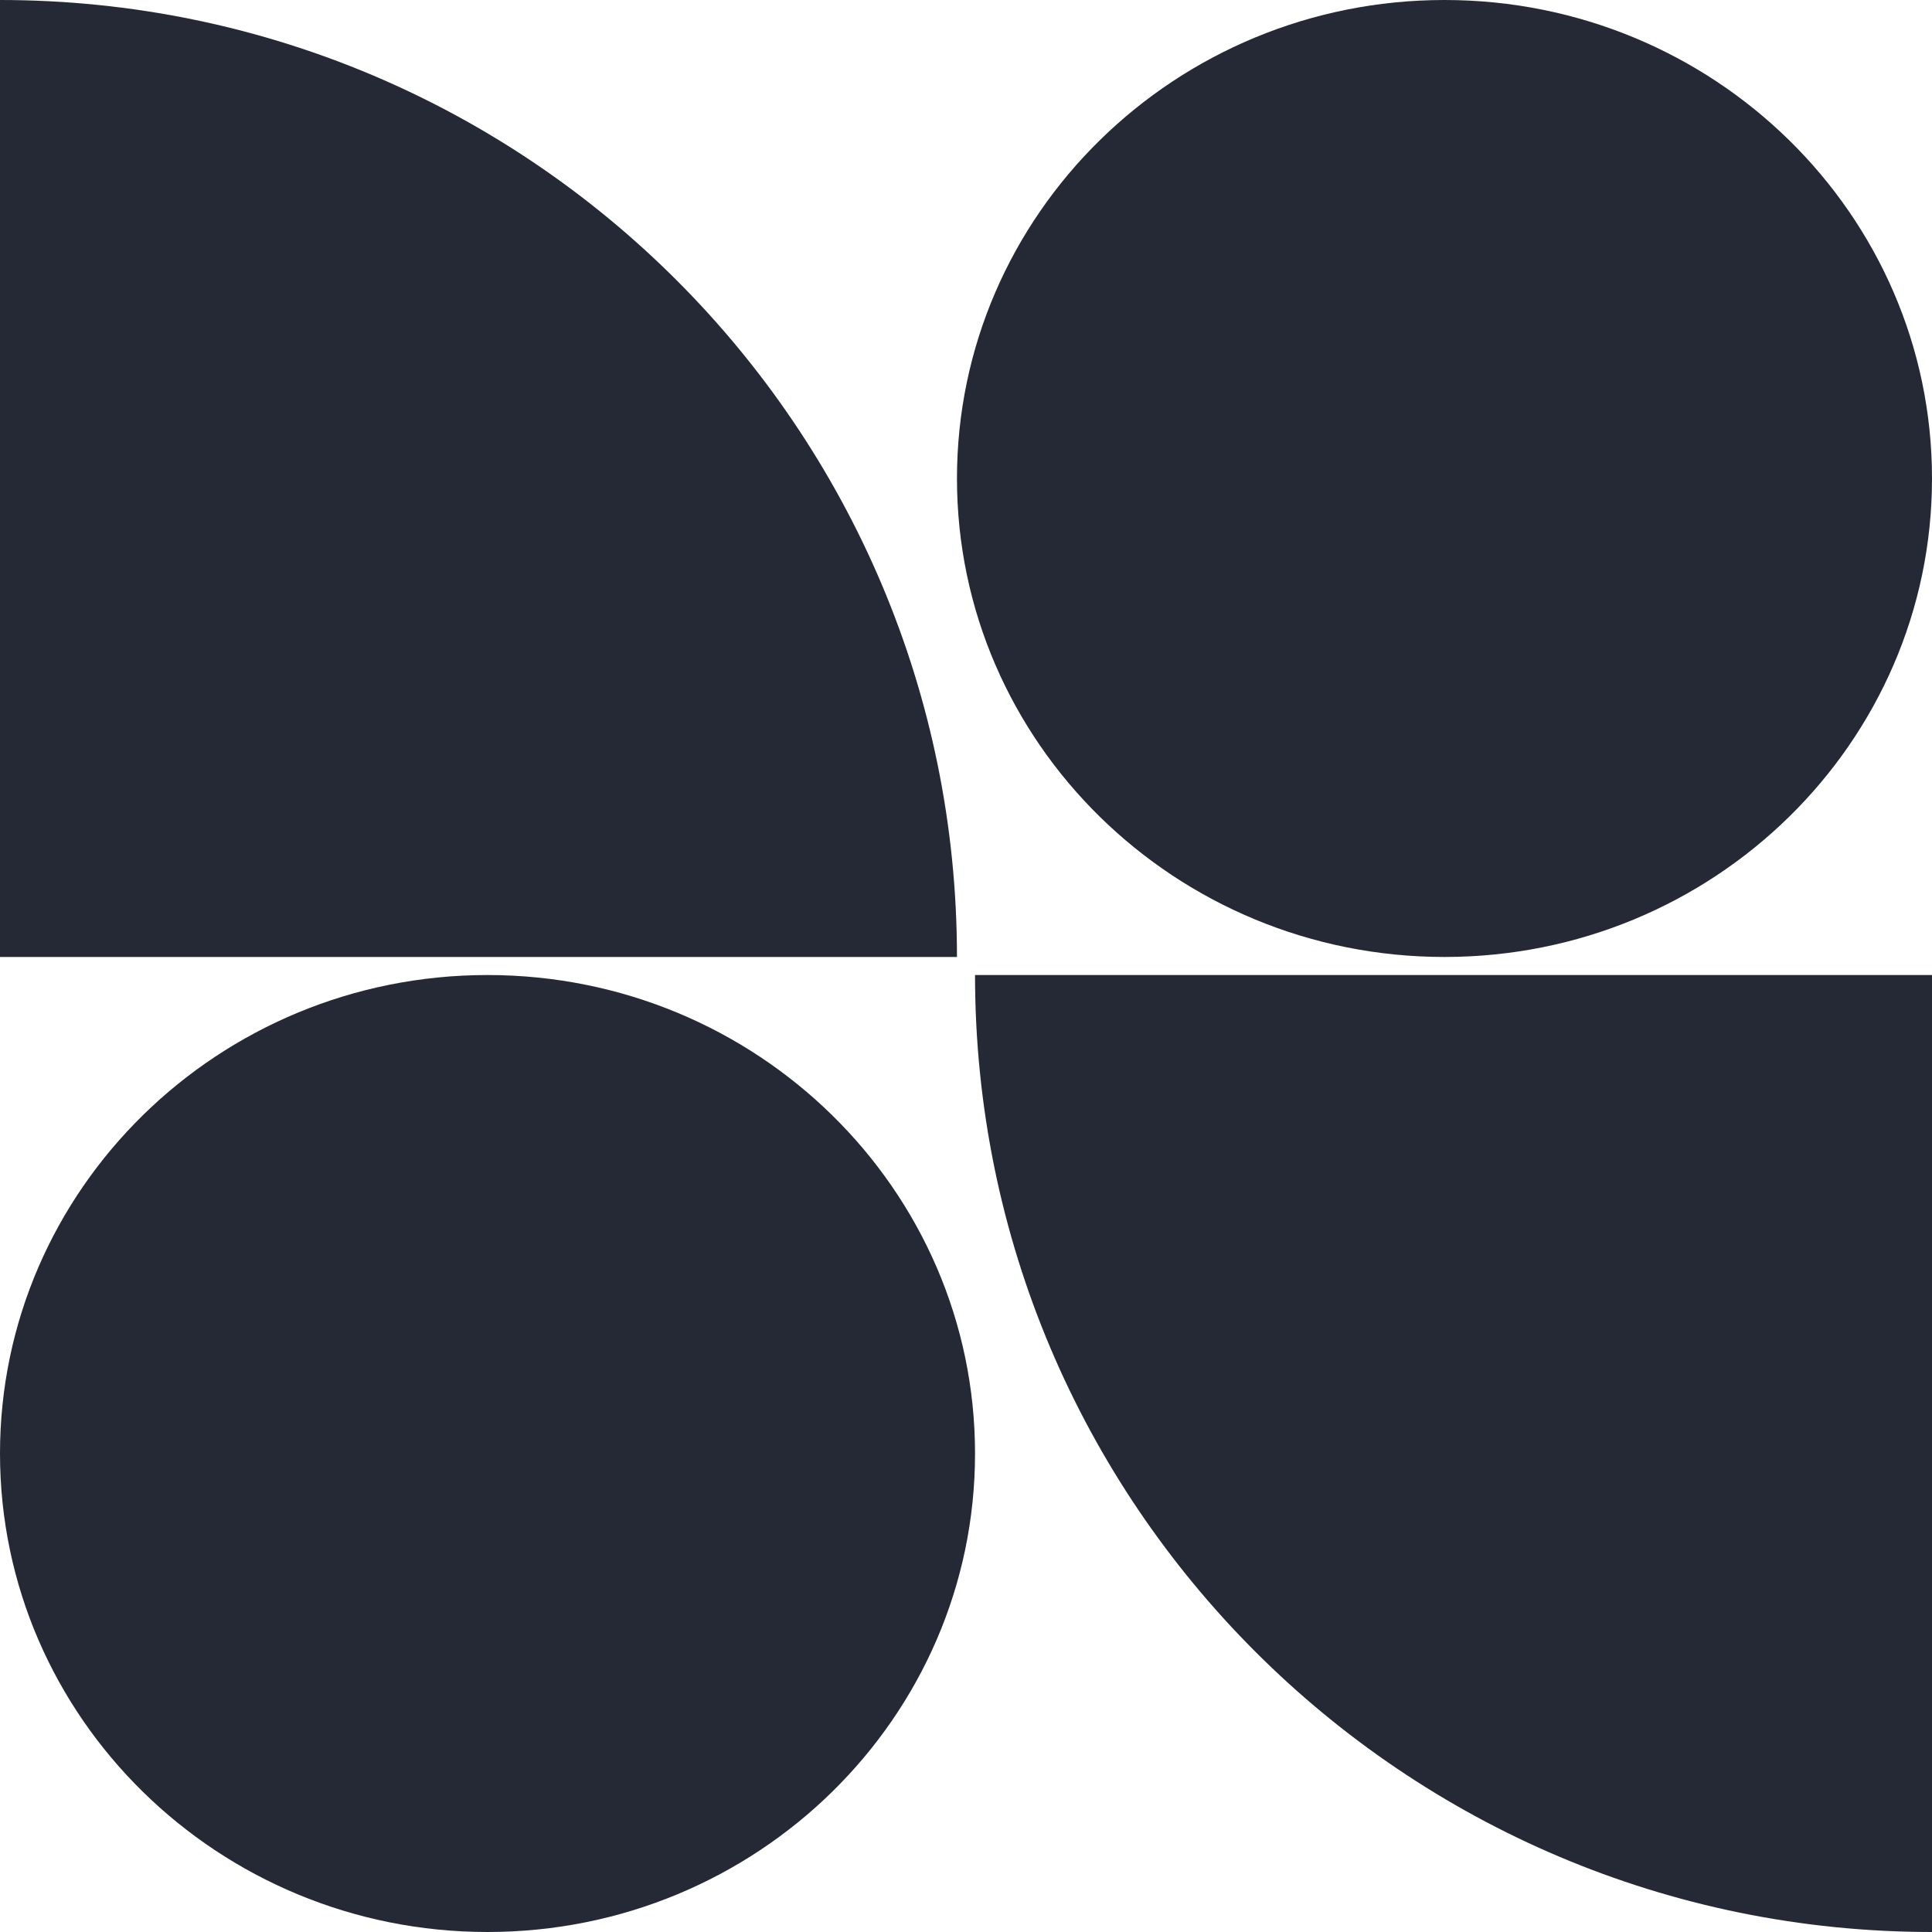 <?xml version="1.0" encoding="UTF-8"?> <svg xmlns="http://www.w3.org/2000/svg" xmlns:xlink="http://www.w3.org/1999/xlink" width="107px" height="107px" viewBox="0 0 107 107" version="1.1"><title>Group 4 Copy</title><g id="Symbols" stroke="none" stroke-width="1" fill="none" fill-rule="evenodd"><g id="Group-4-Copy" fill="#252936"><path d="M27,54 C41.902,54 54,65.874 54,80.5 C54,95.126 41.902,107 27,107 C12.099,107 0,95.126 0,80.5 C0,65.874 12.099,54 27,54 Z" id="Fill-4"></path><path d="M80,0 C94.902,0 107,11.874 107,26.5 C107,41.126 94.902,53 80,53 C65.099,53 53,41.126 53,26.5 C53,11.874 65.099,0 80,0 Z" id="Fill-4-Copy-4"></path><path d="M54,54 L54,107 L107,107 C107,92.364 101.068,79.114 91.476,69.524 C81.885,59.933 68.636,54 54,54" id="Fill-1" transform="translate(80.5, 80.5) scale(-1, -1) translate(-80.5, -80.5) "></path><path d="M0,53 L53,53 L53,0 C38.364,0 25.114,5.932 15.524,15.524 C5.933,25.115 0,38.364 0,53" id="Fill-4" transform="translate(26.5, 26.5) scale(-1, 1) translate(-26.5, -26.5) "></path></g></g></svg> 